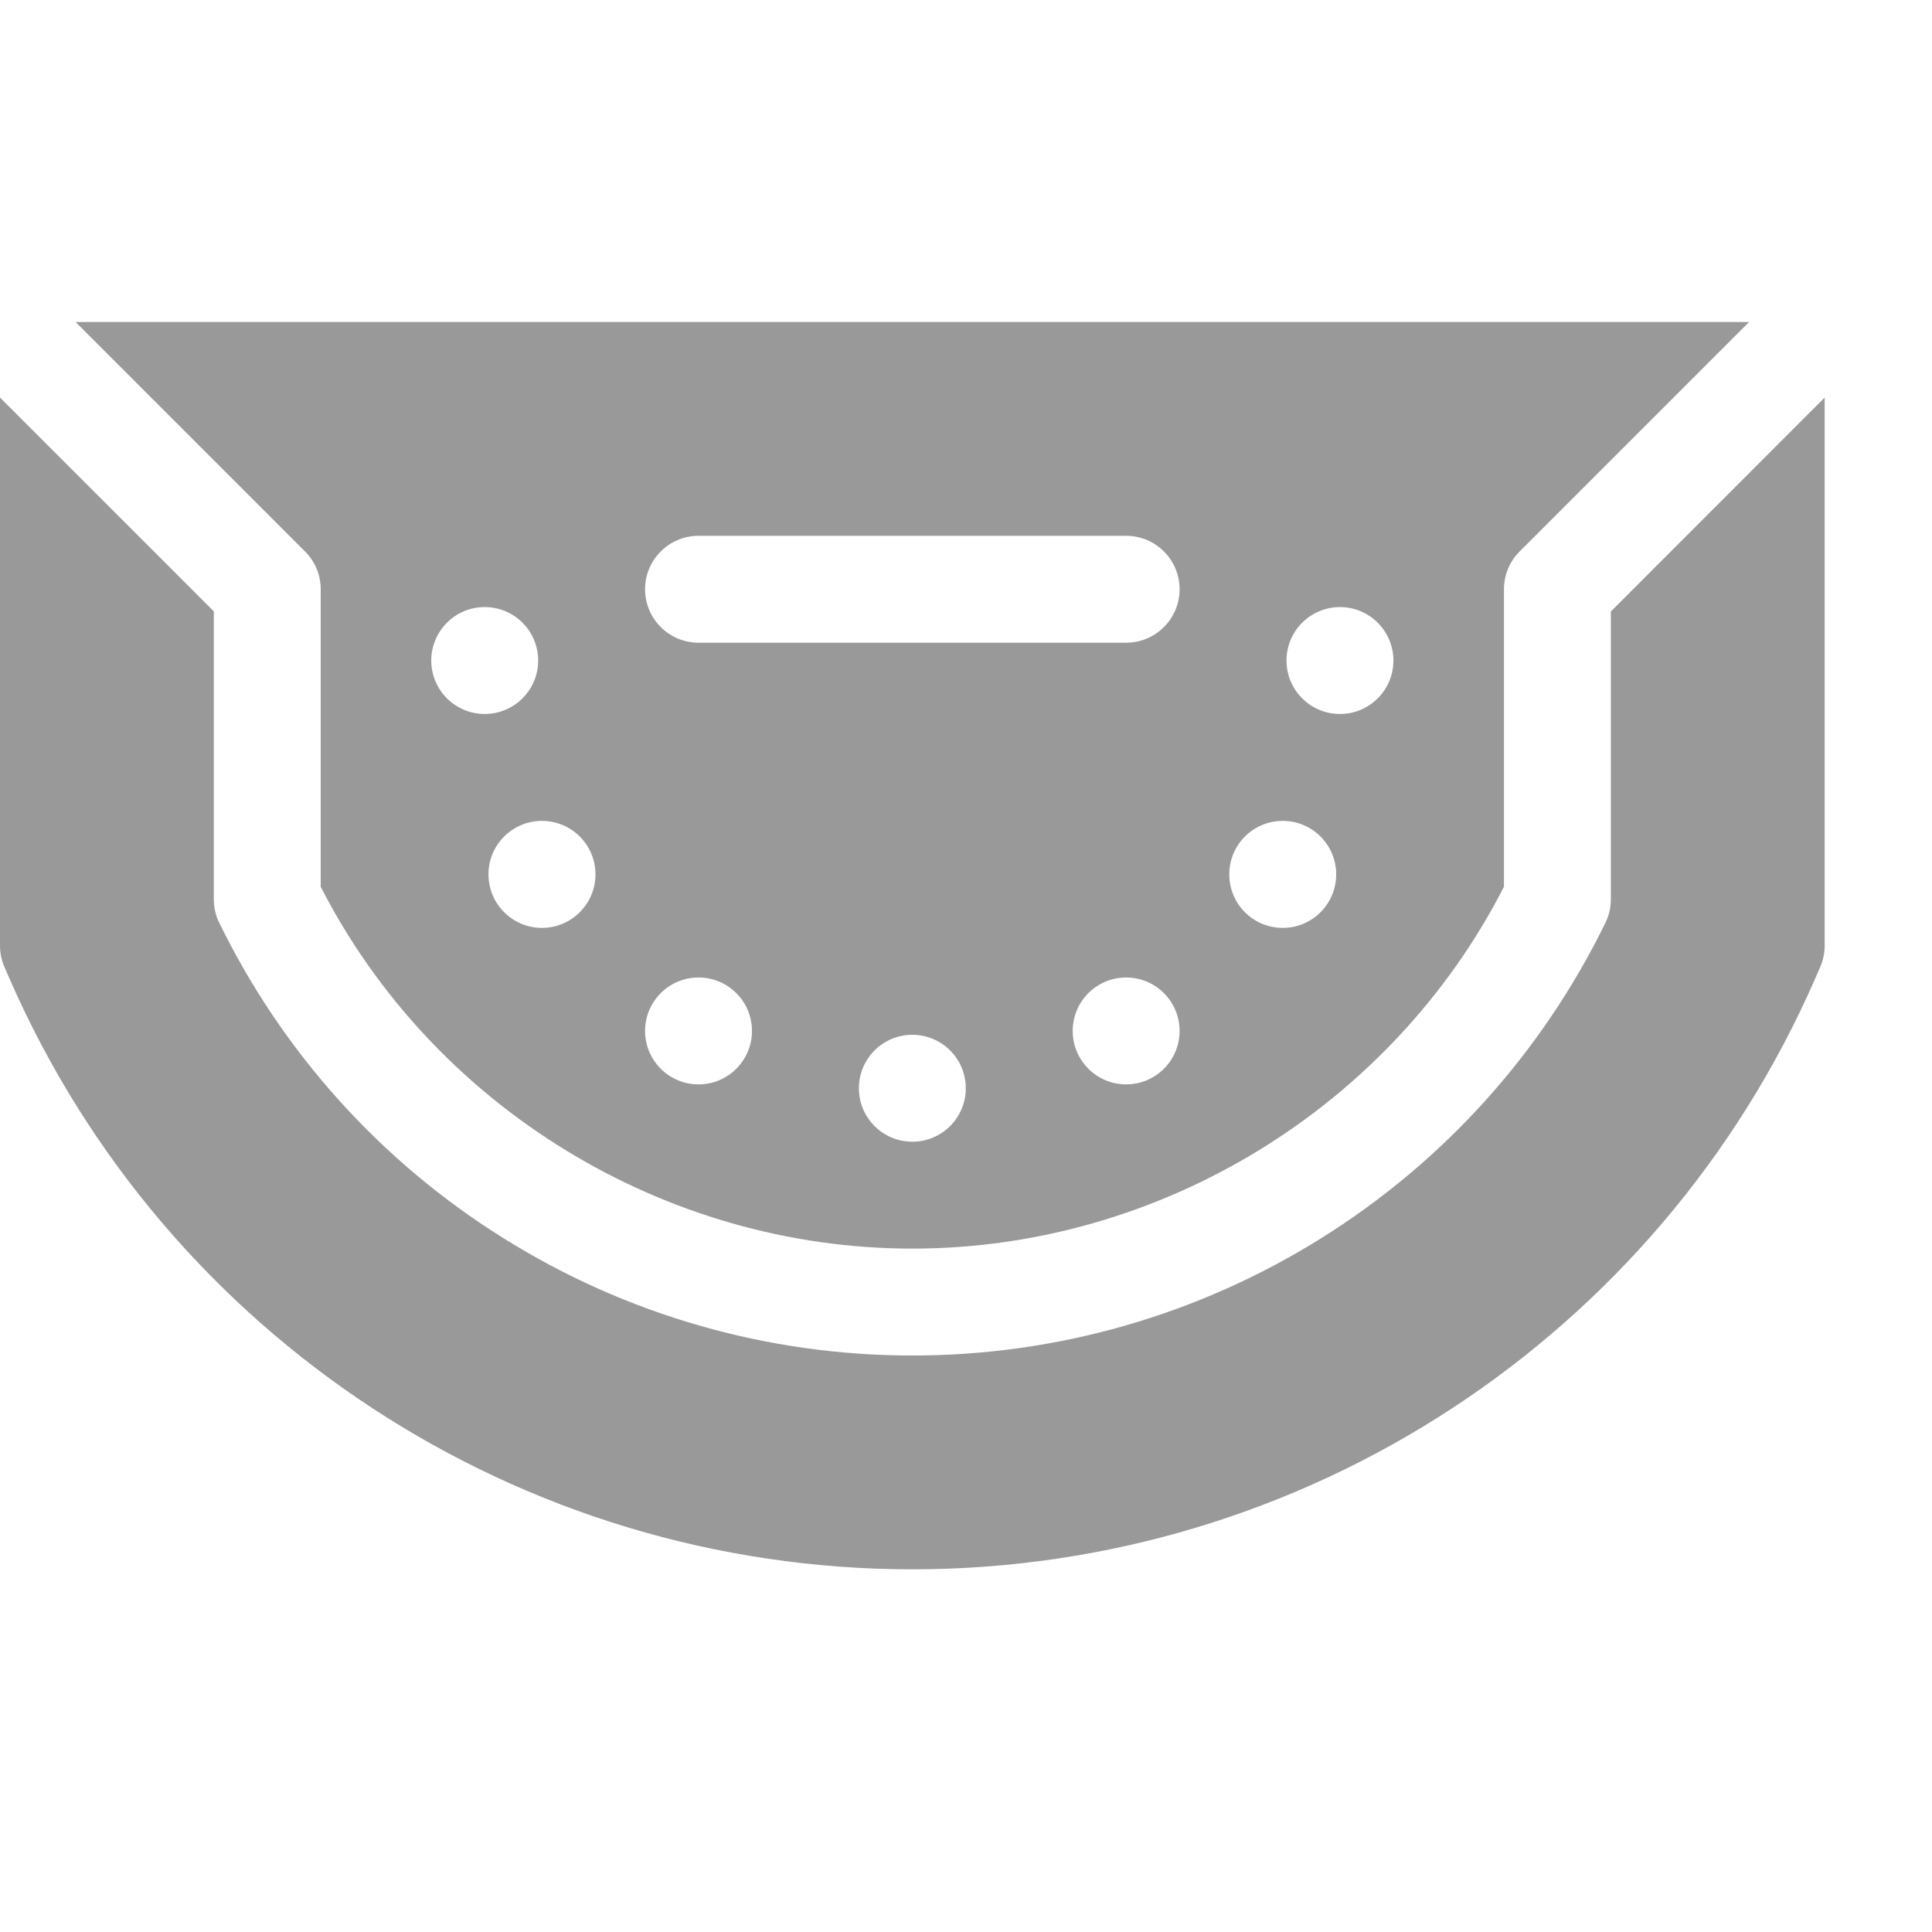 <?xml version="1.0" encoding="UTF-8"?> <svg xmlns="http://www.w3.org/2000/svg" width="18" height="18" viewBox="0 0 18 18" fill="none"><path d="M8.5 11.633C10.811 11.633 12.962 10.313 14.012 8.262V5.49C14.012 5.358 14.064 5.231 14.158 5.138L16.296 3H0.704L2.842 5.138C2.936 5.231 2.988 5.358 2.988 5.49V8.262C4.038 10.313 6.189 11.633 8.5 11.633ZM8.5 10.637C8.225 10.637 8.002 10.414 8.002 10.139C8.002 9.864 8.225 9.641 8.5 9.641C8.775 9.641 8.998 9.864 8.998 10.139C8.998 10.414 8.775 10.637 8.5 10.637ZM10.492 10.103C10.217 10.103 9.994 9.88 9.994 9.605C9.994 9.33 10.217 9.107 10.492 9.107C10.767 9.107 10.99 9.33 10.99 9.605C10.99 9.88 10.767 10.103 10.492 10.103ZM12.484 5.656C12.759 5.656 12.982 5.879 12.982 6.154C12.982 6.429 12.759 6.652 12.484 6.652C12.209 6.652 11.986 6.429 11.986 6.154C11.986 5.879 12.209 5.656 12.484 5.656ZM11.951 7.648C12.226 7.648 12.449 7.871 12.449 8.146C12.449 8.422 12.226 8.645 11.951 8.645C11.675 8.645 11.453 8.422 11.453 8.146C11.453 7.871 11.675 7.648 11.951 7.648ZM6.508 4.992H10.492C10.767 4.992 10.99 5.215 10.99 5.49C10.99 5.765 10.767 5.988 10.492 5.988H6.508C6.233 5.988 6.01 5.765 6.01 5.49C6.01 5.215 6.233 4.992 6.508 4.992ZM6.508 9.107C6.783 9.107 7.006 9.33 7.006 9.605C7.006 9.88 6.783 10.103 6.508 10.103C6.233 10.103 6.01 9.88 6.01 9.605C6.01 9.33 6.233 9.107 6.508 9.107ZM5.548 8.146C5.548 8.422 5.324 8.645 5.049 8.645C4.774 8.645 4.551 8.422 4.551 8.146C4.551 7.871 4.774 7.648 5.049 7.648C5.324 7.648 5.548 7.871 5.548 8.146ZM4.516 5.656C4.791 5.656 5.014 5.879 5.014 6.154C5.014 6.429 4.791 6.652 4.516 6.652C4.241 6.652 4.018 6.429 4.018 6.154C4.018 5.879 4.241 5.656 4.516 5.656Z" fill="#999999"></path><path d="M15.008 5.697V8.379C15.008 8.455 14.991 8.53 14.957 8.598C14.367 9.806 13.452 10.822 12.311 11.535C11.167 12.251 9.849 12.629 8.5 12.629C7.151 12.629 5.833 12.251 4.689 11.535C3.548 10.822 2.633 9.806 2.043 8.598C2.009 8.53 1.992 8.455 1.992 8.379V5.696L0 3.704V8.811C0 8.879 0.014 8.947 0.042 9.01L0.09 9.121C1.552 12.462 4.853 14.621 8.5 14.621C12.147 14.621 15.448 12.462 16.91 9.121L16.958 9.01C16.986 8.947 17 8.879 17 8.811V3.704L15.008 5.697Z" fill="#999999"></path></svg> 